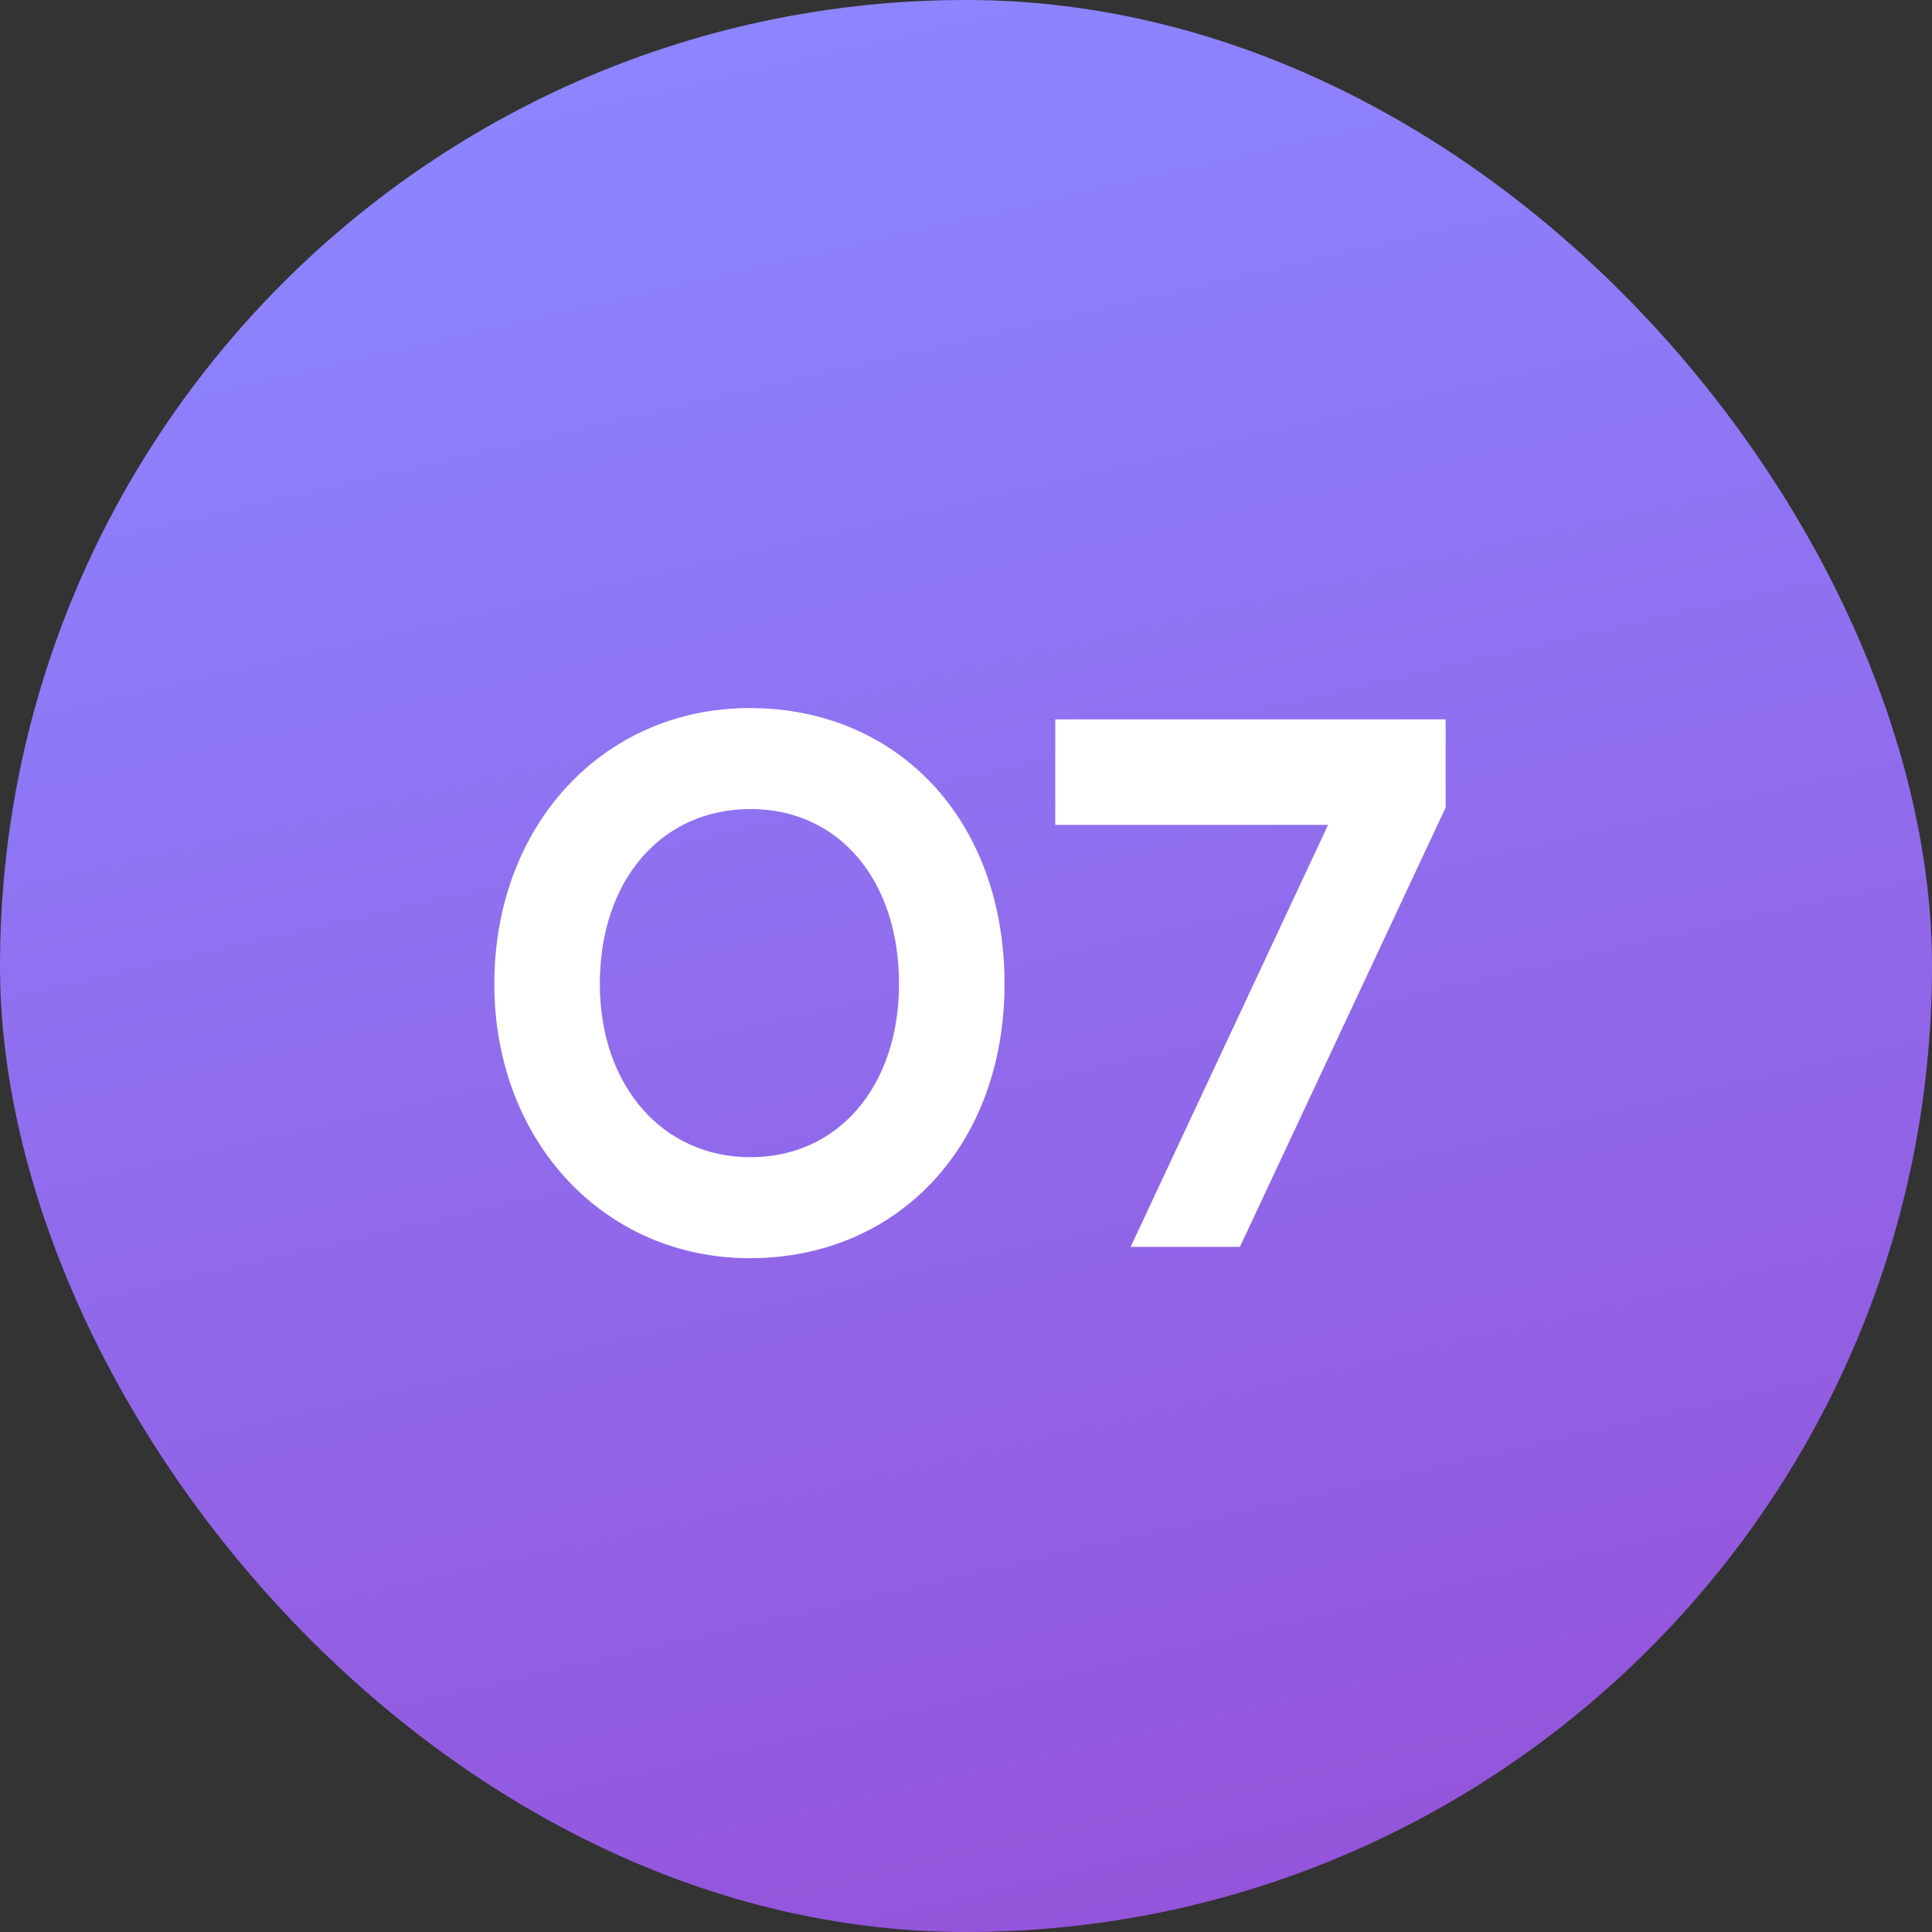 <?xml version="1.0" encoding="UTF-8"?> <svg xmlns="http://www.w3.org/2000/svg" width="141" height="141" viewBox="0 0 141 141" fill="none"><rect x="0" y="0" width="141" height="141" fill="#333333" stroke="none"/><rect width="141" height="141" rx="70.5" fill="url(#paint0_linear_992_174)"></rect><path d="M36.077 71.805C36.077 60.255 43.997 51.675 54.722 51.675C65.447 51.675 73.312 59.76 73.312 71.805C73.312 83.685 65.447 91.825 54.722 91.825C44.052 91.825 36.077 83.245 36.077 71.805ZM43.777 71.805C43.777 79.23 48.342 84.455 54.777 84.455C61.212 84.455 65.612 79.23 65.612 71.805C65.612 64.215 61.212 59.045 54.777 59.045C48.287 59.045 43.777 64.215 43.777 71.805ZM96.925 60.2H77.015V52.5H105.505V58.935L90.49 91H82.515L96.925 60.2Z" fill="white"></path><defs><linearGradient id="paint0_linear_992_174" x1="70.5" y1="0" x2="103.038" y2="141" gradientUnits="userSpaceOnUse"><stop stop-color="#8C85FF"></stop><stop offset="1" stop-color="#9452D9"></stop></linearGradient></defs></svg> 